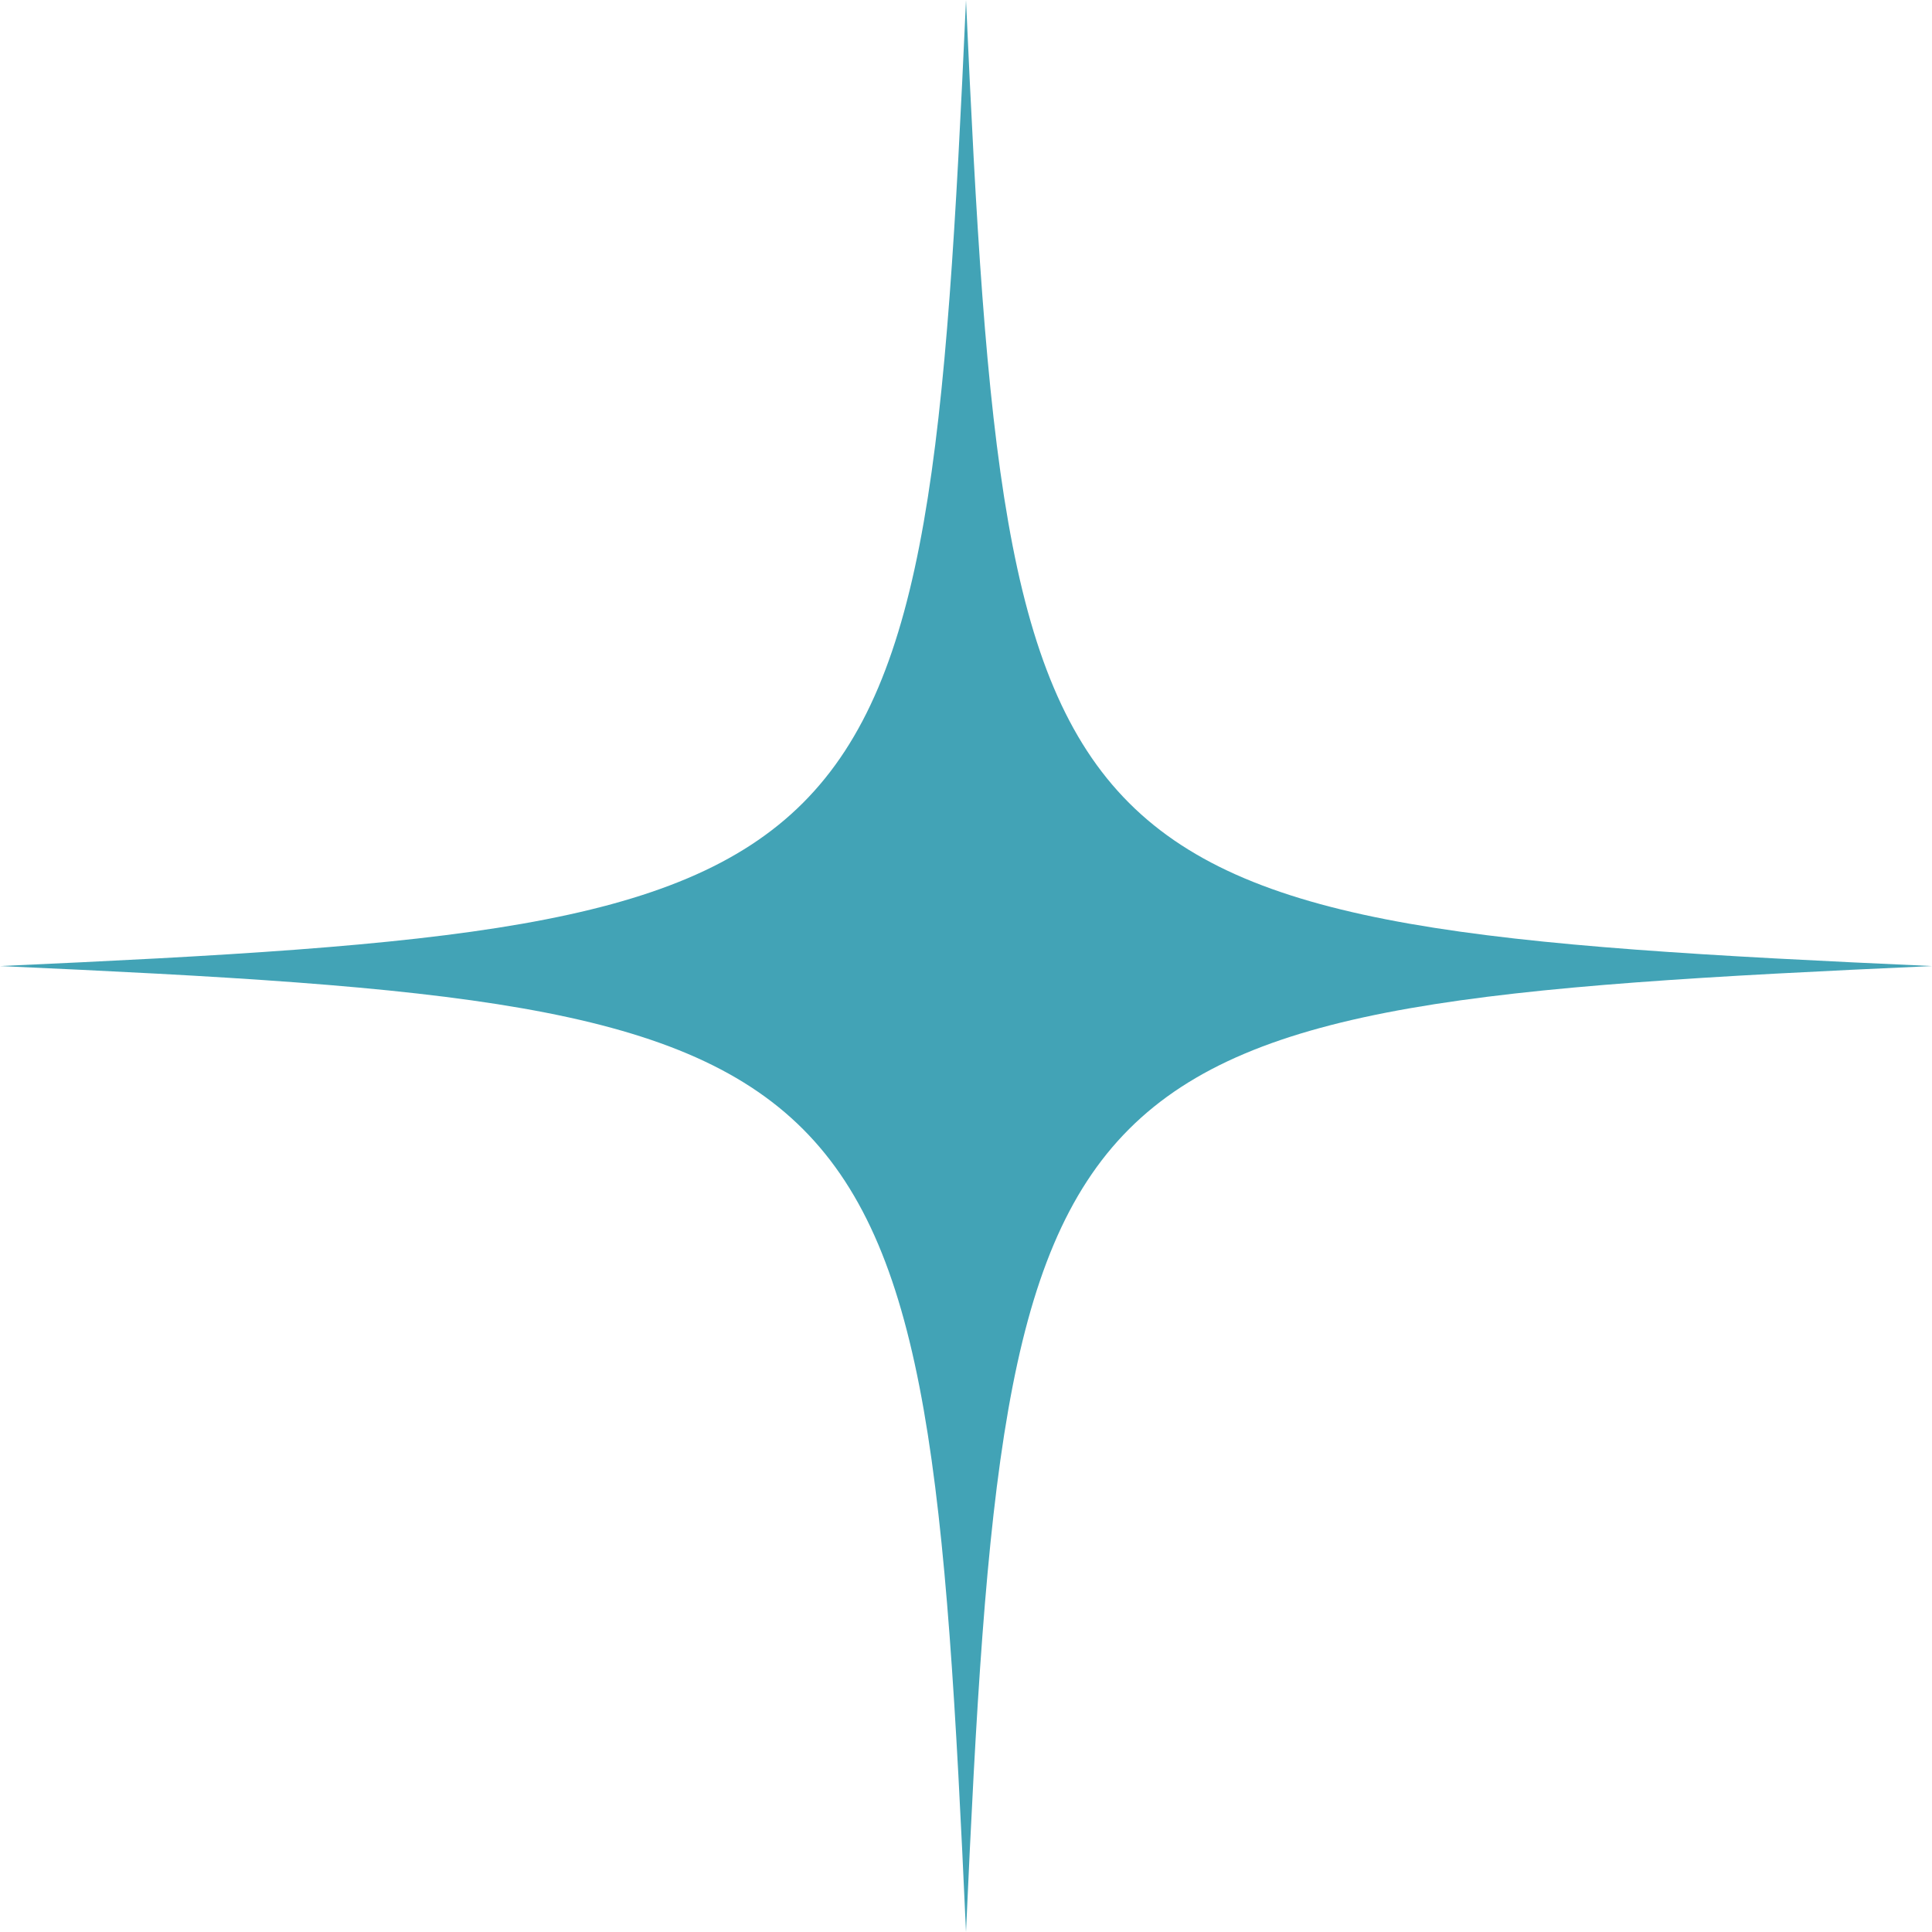 <?xml version="1.0" encoding="UTF-8"?> <svg xmlns="http://www.w3.org/2000/svg" width="100" height="100" viewBox="0 0 100 100" fill="none"> <path d="M50 100C47.921 53.761 46.236 52.078 0 50.003C46.236 47.922 47.921 46.239 50 2.93396e-06C52.079 46.239 53.763 47.922 100 50.003C53.763 52.078 52.079 53.761 50 100Z" fill="#42A3B6"></path> </svg> 
